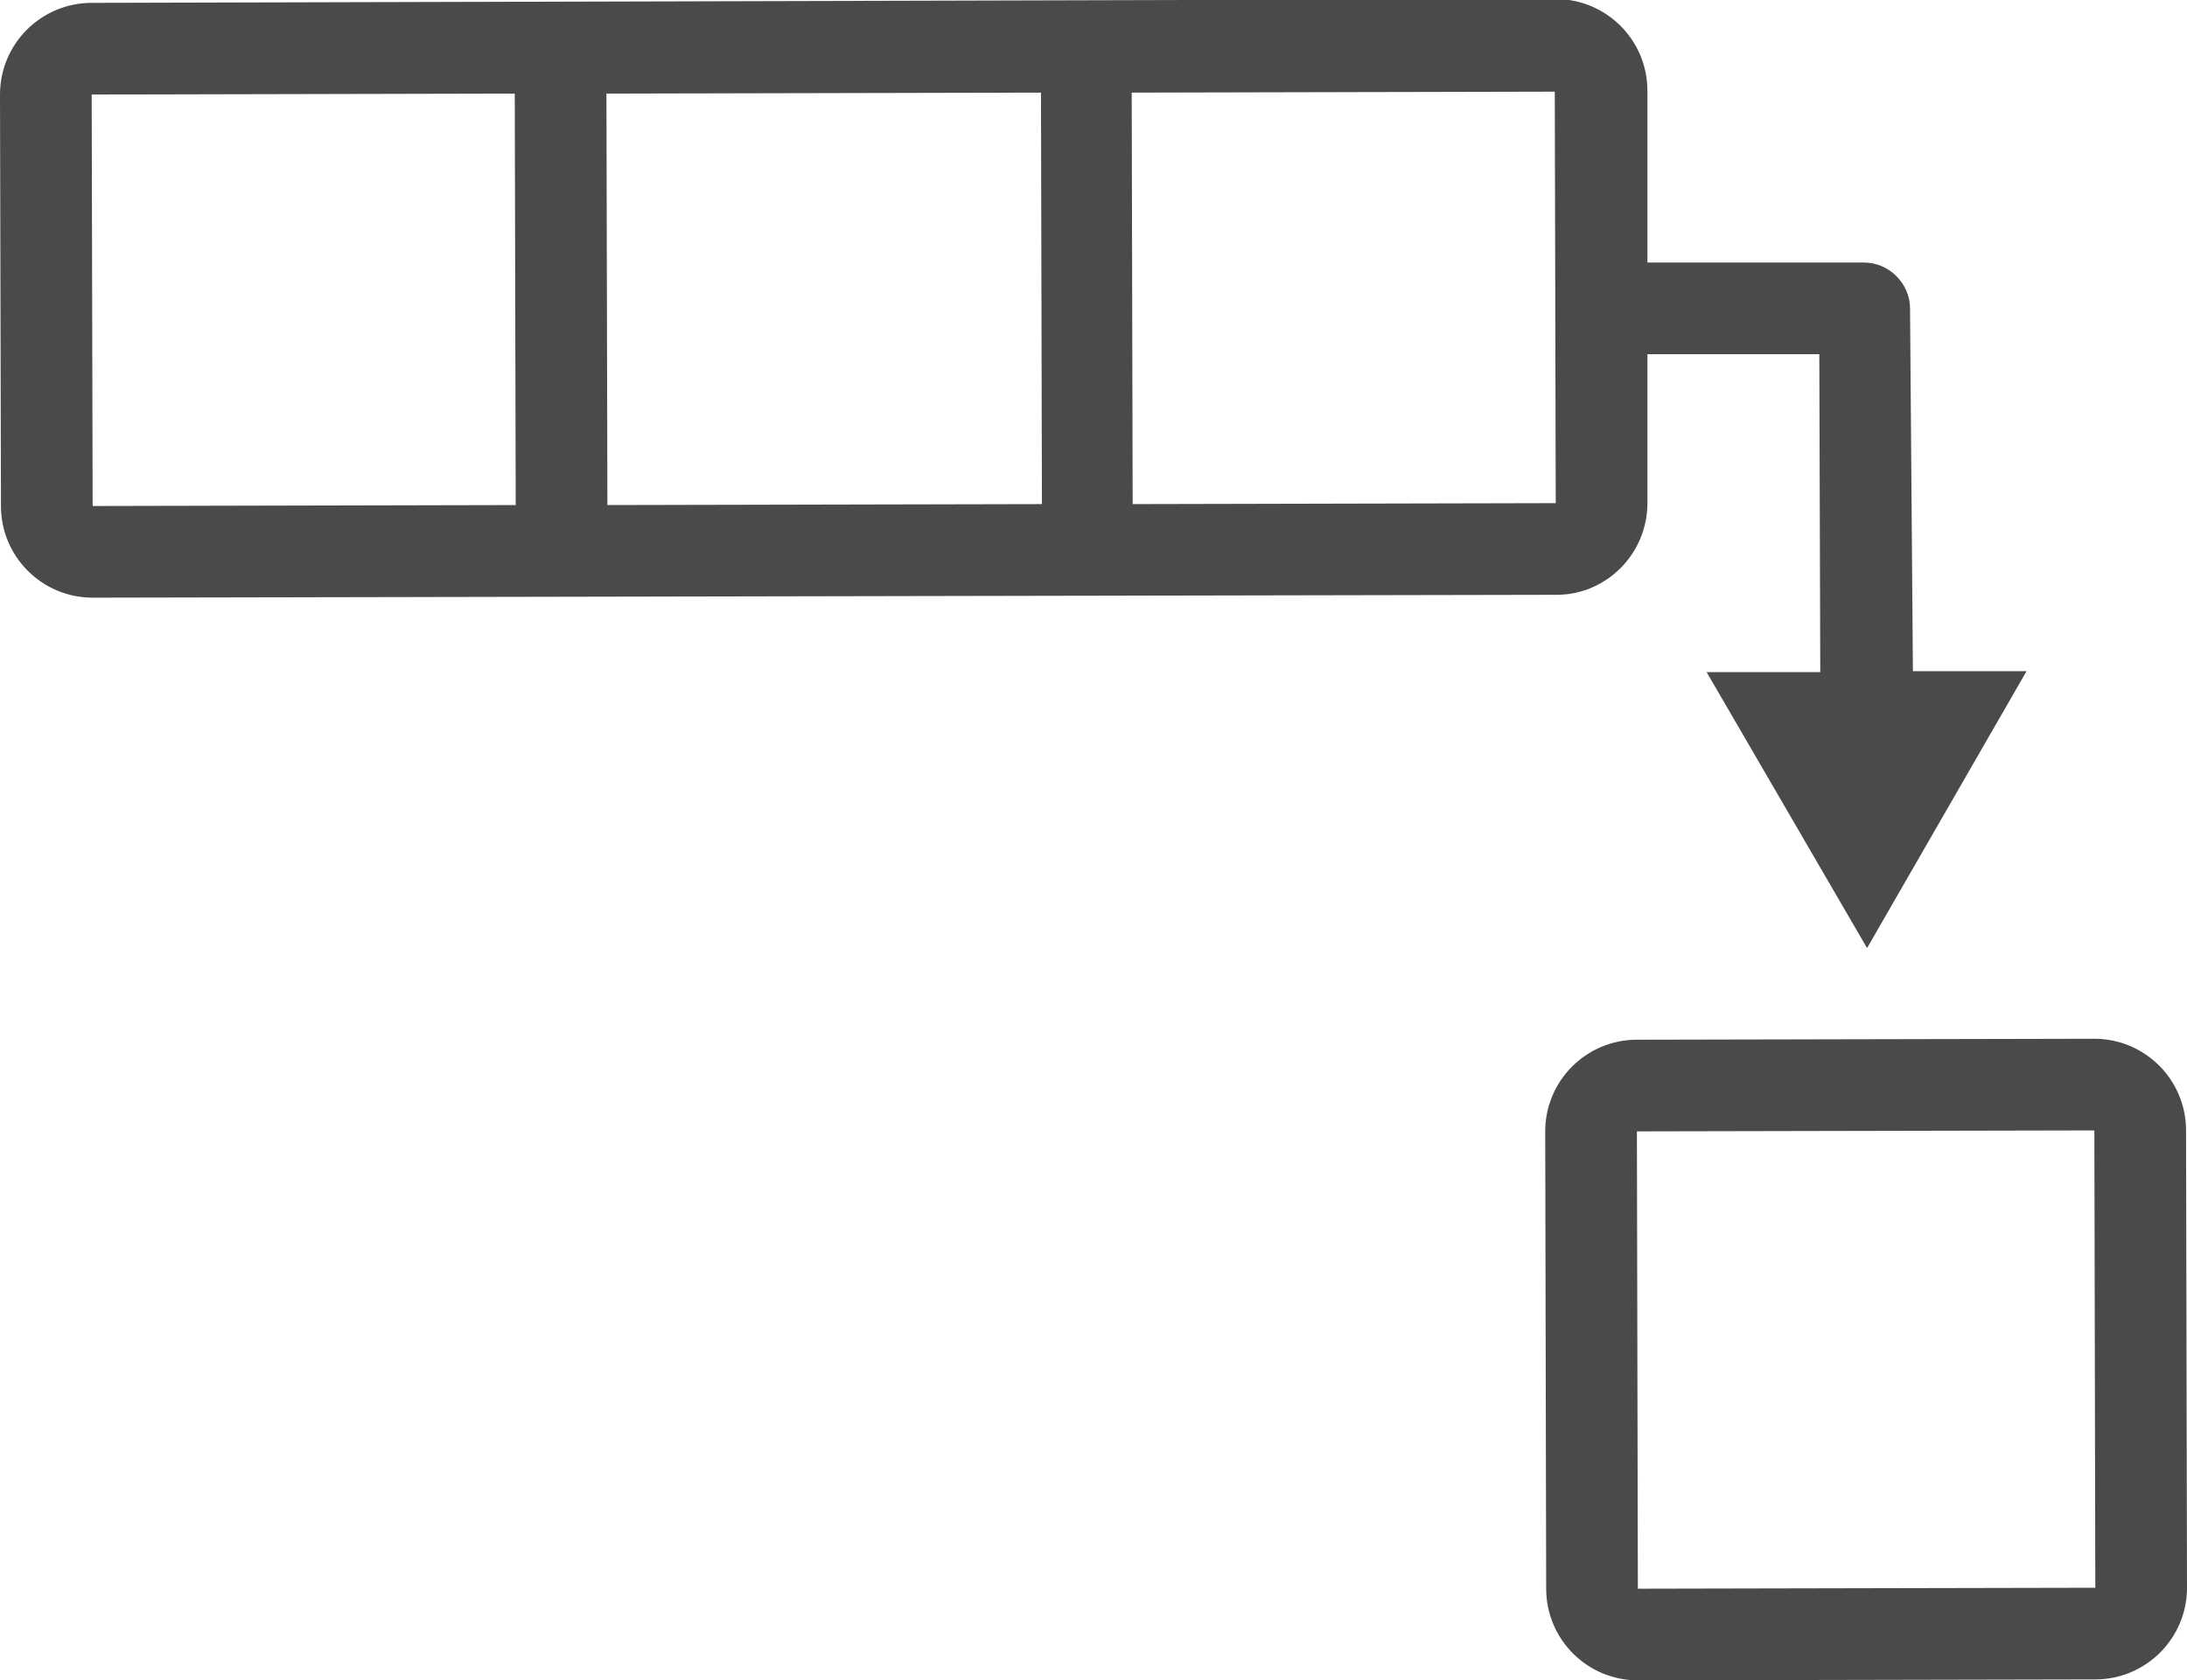<?xml version="1.0" encoding="utf-8"?>
<!-- Generator: Adobe Illustrator 24.1.3, SVG Export Plug-In . SVG Version: 6.00 Build 0)  -->
<svg version="1.1" id="レイヤー_1" xmlns="http://www.w3.org/2000/svg" xmlns:xlink="http://www.w3.org/1999/xlink" x="0px"
	 y="0px" viewBox="0 0 229 176" style="enable-background:new 0 0 229 176;" xml:space="preserve">
<style type="text/css">
	.st0{fill:#4A4A4A;}
</style>
<g>
	<path class="st0" d="M172.5,52.7l0-15.6l18,0l0.1,33.3l-11.9,0l16.8,28.9l16.7-29l-11.9,0L200,32.3c0-2.6-2.2-4.8-4.8-4.8l-22.7,0
		l0-18c0-5.3-4.3-9.6-9.6-9.6L9.6,0.3C4.3,0.3,0,4.6,0,9.9L0.1,53c0,5.3,4.3,9.6,9.6,9.6l153.3-0.3C168.2,62.3,172.5,58,172.5,52.7z
		 M162.9,57.5l0-4.8l0,0L162.9,57.5z M109,9.7l0.1,43.1l-45.5,0.1L63.5,9.8L109,9.7z M9.6,9.9l44.3-0.1L54,52.9L9.7,53L9.6,9.9z
		 M118.6,52.8l-0.1-43.1l44.3-0.1l0.1,43.1L118.6,52.8z"/>
	<path class="st0" d="M219.3,108.8l-47.9,0.1c-5.3,0-9.6,4.3-9.6,9.6l0.1,47.9c0,5.3,4.3,9.6,9.6,9.6l47.9-0.1
		c5.3,0,9.6-4.3,9.6-9.6l-0.1-47.9C228.9,113.1,224.6,108.8,219.3,108.8z M219.4,166.3l-47.9,0.1l-0.1-47.9l47.9-0.1L219.4,166.3z
		 M219.4,171.1l0-4.8h0L219.4,171.1z"/>
</g>
</svg>
